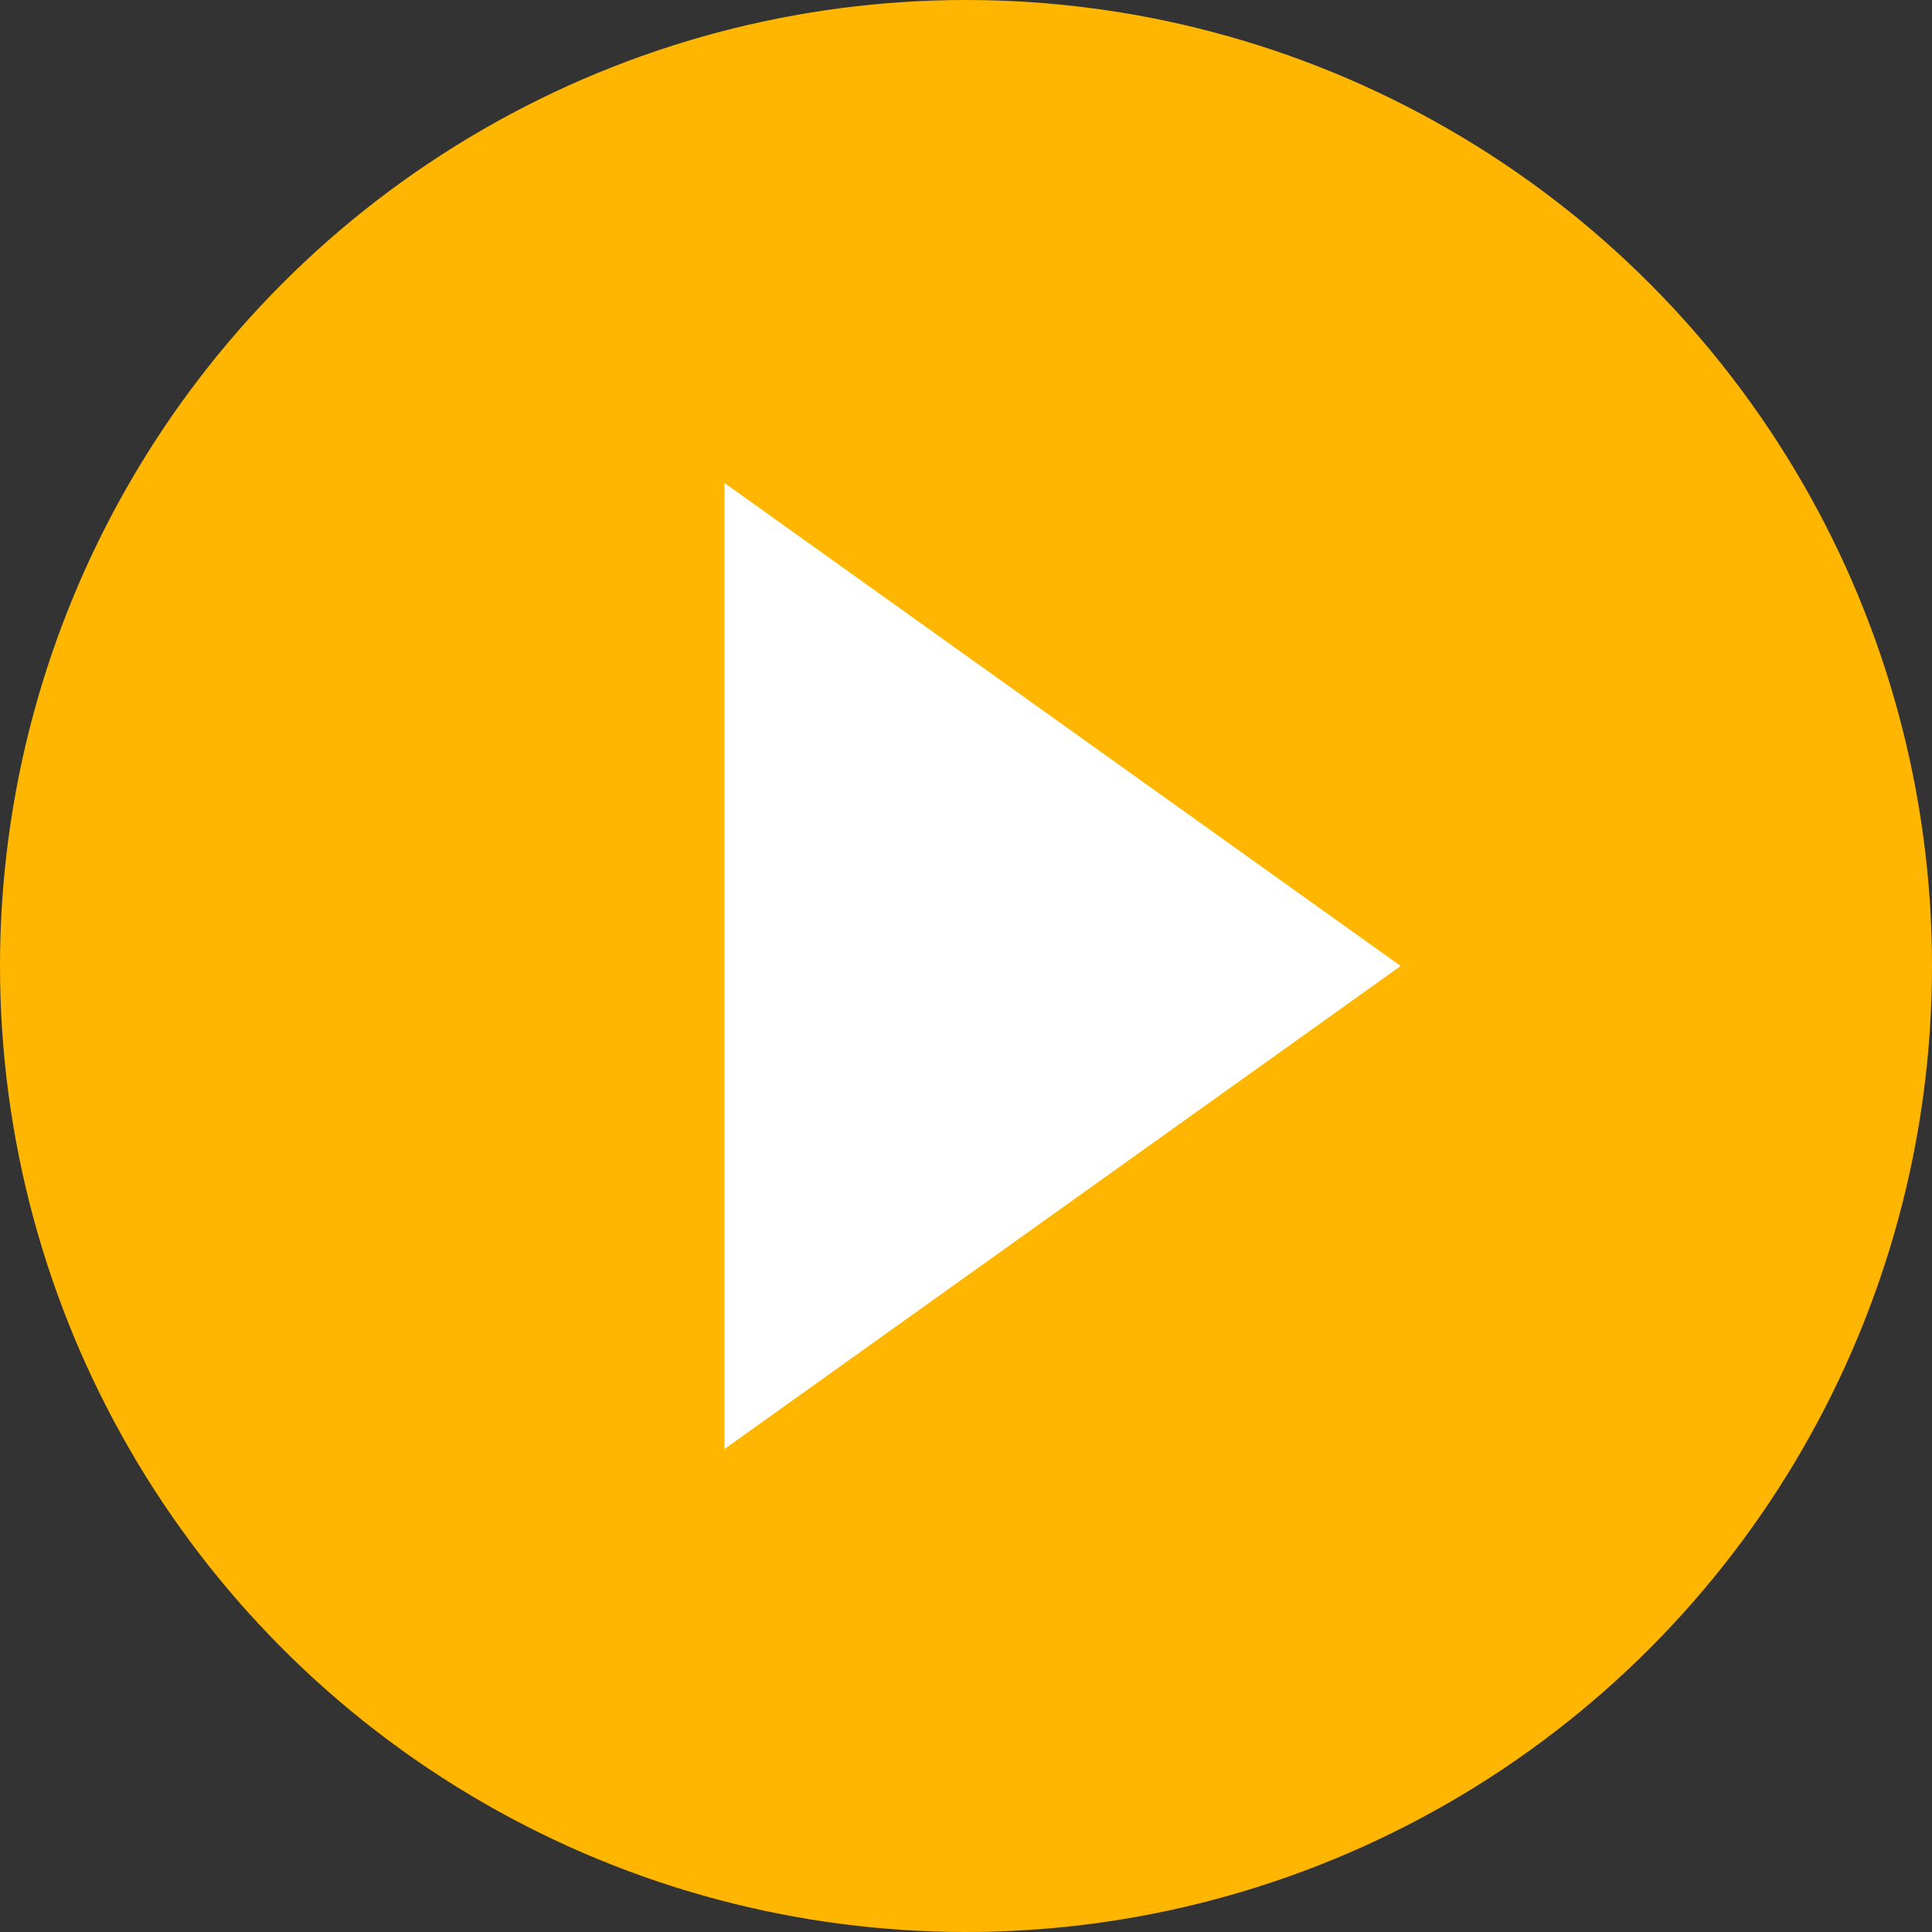 <?xml version="1.0" encoding="UTF-8"?>
<svg width="60px" height="60px" viewBox="0 0 60 60" version="1.1" xmlns="http://www.w3.org/2000/svg" xmlns:xlink="http://www.w3.org/1999/xlink">
    <rect x="0" y="0" width="60" height="60" fill="#333333" stroke="none"/>
    <title>FA055D39-8D92-4327-87C2-0883A66D9857</title>
    <g id="Desktop" stroke="none" stroke-width="1" fill="none" fill-rule="evenodd">
        <g id="v2-|-Our-Story" transform="translate(-865, -459)">
            <g id="hero_section" transform="translate(0, 189)">
                <g id="Glyphs-/-Play" transform="translate(865, 270)">
                    <circle id="Oval" stroke="#FFB600" fill="#FFB600" fill-rule="nonzero" cx="30" cy="30" r="29.5"></circle>
                    <polygon id="Triangle" fill="#FFFFFF" points="43.5 30 22.5 45 22.5 15"></polygon>
                </g>
            </g>
        </g>
    </g>
</svg>